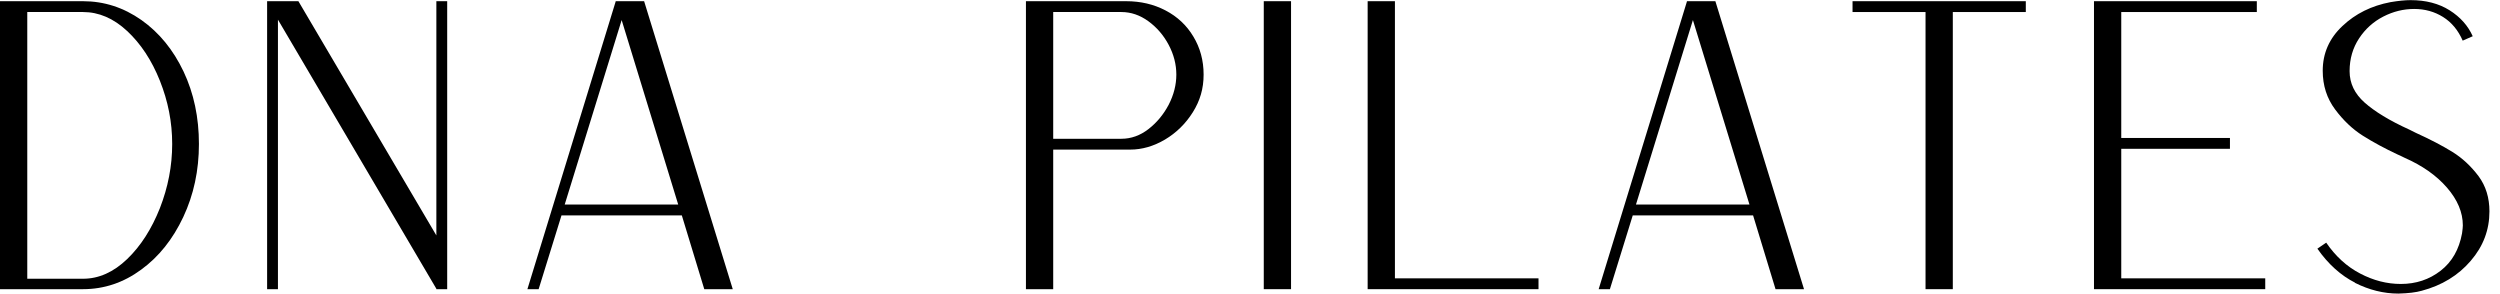 <svg width="187" height="22" viewBox="0 0 187 22" fill="none" xmlns="http://www.w3.org/2000/svg">
<g clip-path="url(#clip0_1_5)">
<path d="M0 0.09H6.21C7.79 0.09 9.24 0.56 10.58 1.5C11.91 2.44 12.96 3.73 13.73 5.35C14.5 6.98 14.88 8.79 14.88 10.77C14.88 12.75 14.49 14.57 13.71 16.23C12.93 17.89 11.88 19.21 10.56 20.17C9.24 21.14 7.79 21.63 6.21 21.63H0V0.09ZM6.21 20.85C7.39 20.85 8.49 20.36 9.51 19.38C10.53 18.4 11.34 17.13 11.96 15.57C12.57 14.01 12.88 12.41 12.88 10.77C12.88 9.13 12.57 7.57 11.96 6.04C11.35 4.51 10.53 3.27 9.51 2.32C8.49 1.37 7.39 0.9 6.21 0.9H2.04V20.85H6.21Z" fill="black"/>
<path d="M19.98 0.09H22.32L32.64 17.61V0.09H33.45V21.63H32.64V21.6L20.79 1.47V21.63H19.98V0.09Z" fill="black"/>
<path d="M46.05 0.12V0.09H48.18L54.81 21.63H52.68L51 16.11H42L40.29 21.63H39.45L46.05 0.12ZM50.73 15.3L46.5 1.5L42.24 15.3H50.73Z" fill="black"/>
<path d="M76.74 0.09H84.24C85.32 0.09 86.3 0.32 87.18 0.78C88.06 1.24 88.76 1.89 89.26 2.73C89.77 3.57 90.03 4.52 90.03 5.58C90.03 6.64 89.76 7.54 89.22 8.4C88.68 9.26 87.98 9.94 87.14 10.44C86.29 10.94 85.42 11.19 84.54 11.19H78.78V21.63H76.74V0.09ZM83.88 10.38C84.6 10.38 85.28 10.14 85.9 9.66C86.52 9.18 87.03 8.57 87.42 7.83C87.8 7.09 87.99 6.34 87.99 5.58C87.99 4.82 87.8 4.08 87.42 3.36C87.04 2.64 86.53 2.05 85.9 1.59C85.27 1.13 84.59 0.9 83.88 0.9H78.78V10.38H83.88Z" fill="black"/>
<path d="M94.53 0.09H96.57V21.63H94.53V0.09Z" fill="black"/>
<path d="M102.3 0.09H104.34V20.82H115.08V21.63H102.3V0.09Z" fill="black"/>
<path d="M126.18 0.12V0.09H128.31L134.94 21.63H132.81L131.13 16.11H122.13L120.42 21.63H119.58L126.18 0.12ZM130.86 15.3L126.63 1.5L122.37 15.3H130.86Z" fill="black"/>
<path d="M144.03 0.9H138.57V0.09H151.53V0.9H146.07V21.63H144.03V0.9Z" fill="black"/>
<path d="M156.63 0.09H168.81V0.9H158.67V10.32H166.8V11.13H158.67V20.82H169.44V21.63H156.63V0.09Z" fill="black"/>
<path d="M176.17 21.15C175.1 20.61 174.15 19.76 173.34 18.6L174 18.15C174.7 19.17 175.54 19.94 176.54 20.46C177.53 20.98 178.54 21.24 179.58 21.24C180.72 21.24 181.71 20.91 182.56 20.25C183.41 19.59 183.94 18.66 184.16 17.46C184.2 17.18 184.22 16.98 184.22 16.86C184.22 15.88 183.82 14.94 183.03 14.03C182.24 13.12 181.18 12.38 179.86 11.8C179.58 11.66 179.41 11.58 179.35 11.56C178.37 11.1 177.5 10.63 176.74 10.15C175.98 9.67 175.29 9.02 174.67 8.19C174.05 7.36 173.74 6.4 173.74 5.29C173.74 3.99 174.23 2.87 175.21 1.95C176.19 1.02 177.39 0.43 178.81 0.16C179.41 0.06 179.91 0.01 180.31 0.01C181.45 0.01 182.42 0.26 183.23 0.77C184.04 1.28 184.61 1.93 184.96 2.71L184.21 3.04C183.87 2.26 183.38 1.67 182.74 1.27C182.1 0.87 181.38 0.67 180.58 0.67C179.78 0.67 179.01 0.86 178.27 1.24C177.53 1.62 176.92 2.17 176.46 2.87C175.99 3.58 175.75 4.4 175.75 5.32C175.75 6.24 176.13 7.01 176.87 7.67C177.61 8.33 178.73 9.02 180.21 9.69L180.69 9.93C181.79 10.43 182.71 10.91 183.45 11.37C184.19 11.83 184.83 12.43 185.39 13.17C185.94 13.91 186.21 14.79 186.21 15.81C186.21 17.19 185.75 18.42 184.81 19.51C183.88 20.6 182.65 21.35 181.14 21.75C180.72 21.87 180.14 21.94 179.4 21.96C178.3 21.96 177.21 21.69 176.14 21.15H176.17Z" fill="black"/>
</g>
<defs>
<clipPath id="clip0_1_5">
<rect width="186.24" height="21.96" fill="black"/>
</clipPath>
</defs>
</svg>
